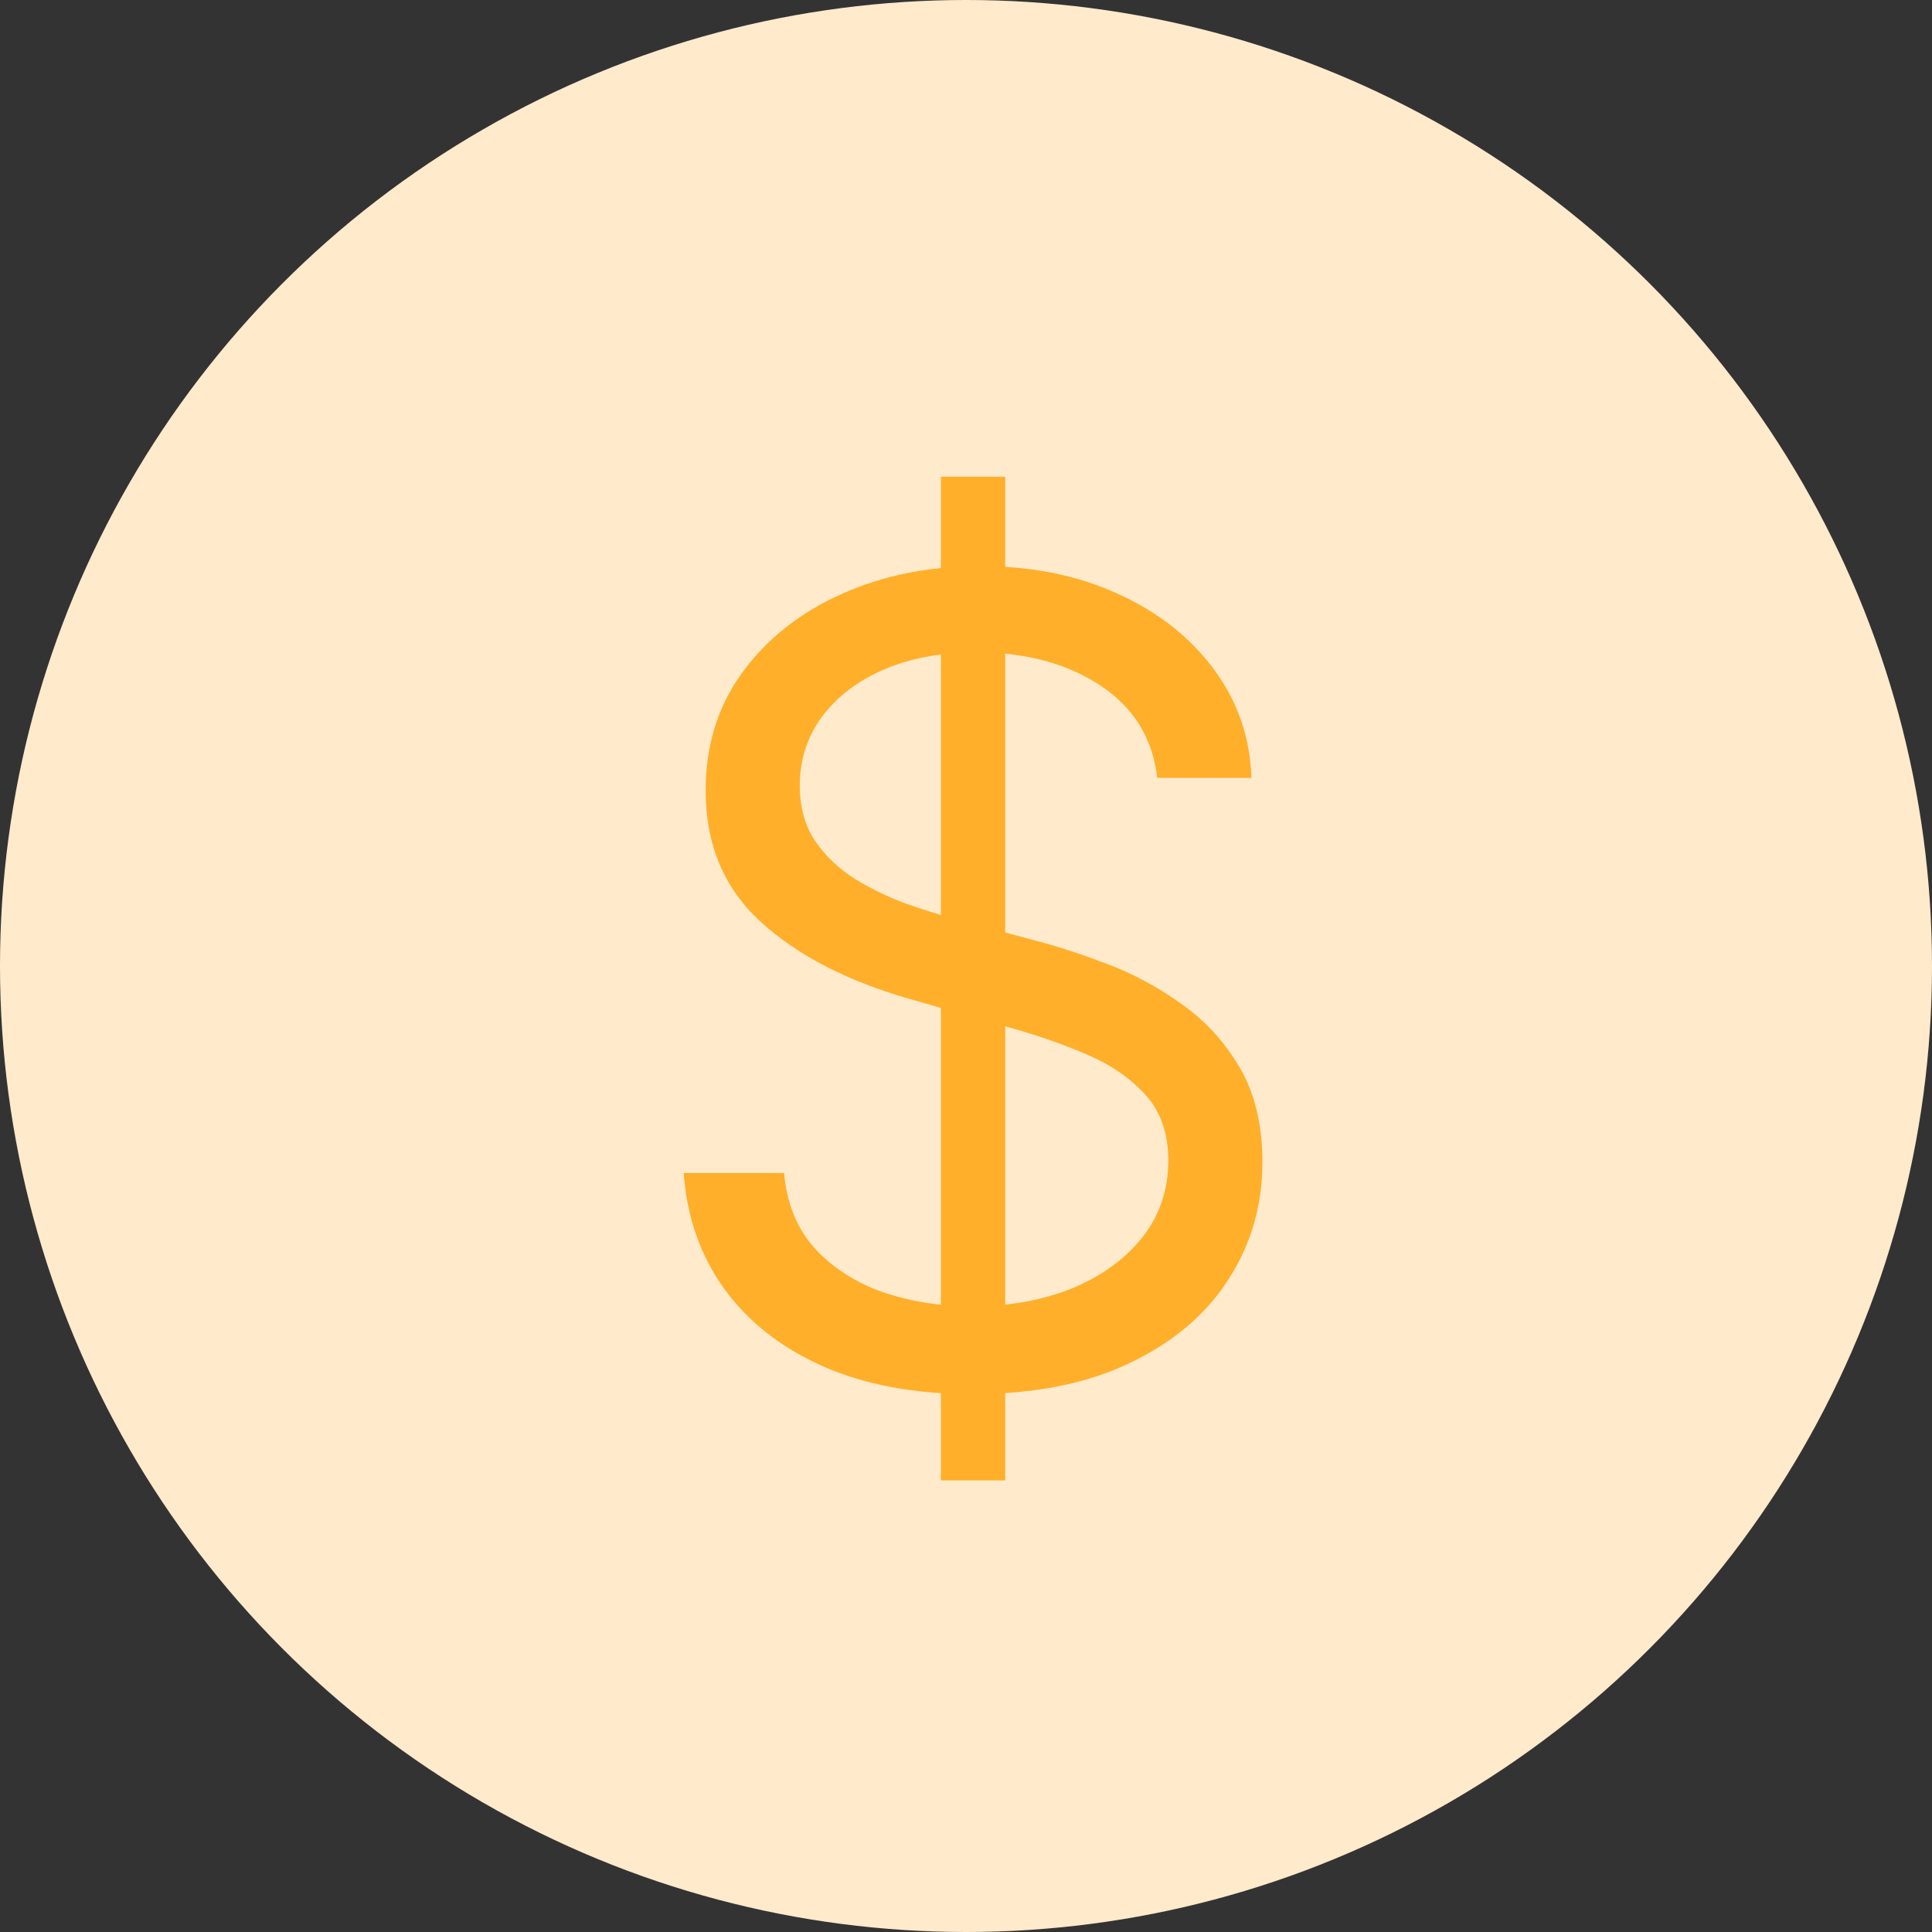 <?xml version="1.0" encoding="UTF-8"?>
<svg xmlns="http://www.w3.org/2000/svg" width="56" height="56" viewBox="0 0 56 56" fill="none">
  <rect x="0" y="0" width="56" height="56" fill="#333333" stroke="none"/>
  <circle cx="28" cy="28" r="28" fill="#FFEACC"></circle>
  <path d="M27.273 42.909V13.818H29.136V42.909H27.273ZM33.545 22.546C33.409 21.394 32.856 20.5 31.886 19.864C30.917 19.227 29.727 18.909 28.318 18.909C27.288 18.909 26.386 19.076 25.614 19.409C24.849 19.742 24.25 20.201 23.818 20.784C23.394 21.367 23.182 22.03 23.182 22.773C23.182 23.394 23.329 23.928 23.625 24.375C23.928 24.814 24.314 25.182 24.784 25.477C25.254 25.765 25.746 26.004 26.261 26.193C26.776 26.375 27.25 26.523 27.682 26.636L30.046 27.273C30.651 27.432 31.326 27.651 32.068 27.932C32.818 28.212 33.534 28.595 34.216 29.079C34.905 29.557 35.474 30.171 35.92 30.921C36.367 31.671 36.591 32.591 36.591 33.682C36.591 34.939 36.261 36.076 35.602 37.091C34.951 38.106 33.996 38.913 32.739 39.511C31.489 40.11 29.97 40.409 28.182 40.409C26.515 40.409 25.072 40.14 23.852 39.602C22.64 39.064 21.686 38.314 20.989 37.352C20.299 36.39 19.909 35.273 19.818 34H22.727C22.803 34.879 23.099 35.606 23.614 36.182C24.136 36.75 24.796 37.174 25.591 37.455C26.394 37.727 27.258 37.864 28.182 37.864C29.258 37.864 30.224 37.689 31.079 37.341C31.936 36.985 32.614 36.492 33.114 35.864C33.614 35.227 33.864 34.485 33.864 33.636C33.864 32.864 33.648 32.235 33.216 31.75C32.784 31.265 32.216 30.871 31.511 30.568C30.807 30.265 30.046 30 29.227 29.773L26.364 28.954C24.546 28.432 23.106 27.686 22.046 26.716C20.985 25.746 20.454 24.477 20.454 22.909C20.454 21.606 20.807 20.47 21.511 19.5C22.224 18.523 23.178 17.765 24.375 17.227C25.579 16.682 26.924 16.409 28.409 16.409C29.909 16.409 31.242 16.678 32.409 17.216C33.576 17.746 34.5 18.474 35.182 19.398C35.871 20.322 36.235 21.371 36.273 22.546H33.545Z" fill="#FFAF29"></path>
</svg>

